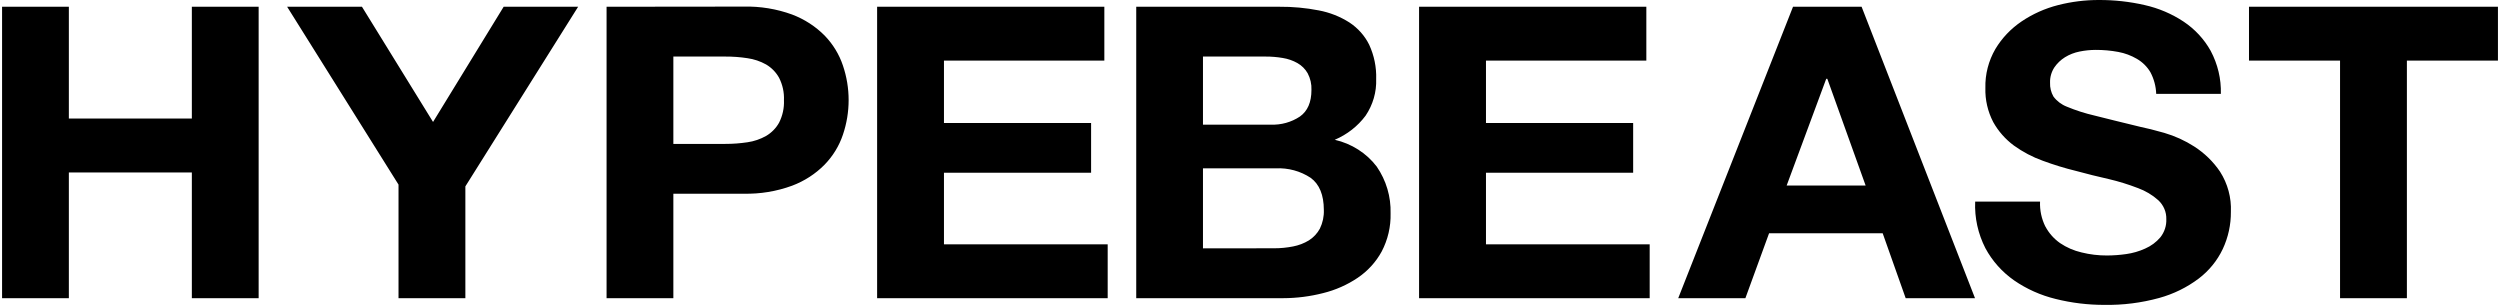 <svg xmlns="http://www.w3.org/2000/svg" fill="none" viewBox="0 0 164 20" height="20" width="164">
<g clip-path="url(#clip0_2133_319)">
<path fill="black" d="M4.517 0.443V7.777H12.585V0.443H16.967V19.56H12.585V11.313H4.517V19.56H0.136V0.443H4.517ZM26.143 12.11V19.56H30.528V12.227L37.925 0.443H33.04L28.408 8L23.745 0.443H18.836L26.143 12.11ZM39.791 0.443V19.56H44.172V12.707H48.776C49.863 12.733 50.944 12.555 51.959 12.183C52.767 11.879 53.496 11.408 54.092 10.803C54.639 10.241 55.05 9.569 55.295 8.837C55.795 7.361 55.795 5.772 55.295 4.297C55.05 3.566 54.641 2.896 54.096 2.333C53.498 1.73 52.77 1.259 51.962 0.953C50.947 0.583 49.866 0.406 48.78 0.433L39.791 0.443ZM44.172 9.443V3.71H47.578C48.064 3.708 48.55 3.743 49.03 3.817C49.463 3.878 49.879 4.018 50.257 4.23C50.617 4.443 50.91 4.744 51.108 5.103C51.34 5.56 51.45 6.065 51.427 6.573C51.45 7.082 51.34 7.588 51.108 8.047C50.91 8.405 50.616 8.705 50.257 8.917C49.88 9.129 49.465 9.271 49.033 9.333C48.553 9.405 48.067 9.441 47.581 9.44L44.172 9.443ZM57.539 0.443V19.56H72.664V16.027H61.924V11.333H71.576V8.067H61.924V3.977H72.445V0.443H57.539ZM74.537 0.443V19.56H84.189C85.07 19.558 85.948 19.445 86.799 19.227C87.609 19.027 88.376 18.688 89.061 18.227C89.723 17.78 90.263 17.188 90.638 16.5C91.044 15.724 91.245 14.864 91.222 13.997C91.254 12.909 90.938 11.839 90.315 10.93C89.644 10.047 88.667 9.423 87.56 9.17C88.369 8.826 89.067 8.281 89.582 7.59C90.065 6.875 90.308 6.035 90.277 5.183C90.302 4.41 90.145 3.641 89.818 2.933C89.528 2.345 89.079 1.841 88.519 1.473C87.912 1.087 87.232 0.818 86.517 0.683C85.663 0.516 84.793 0.436 83.922 0.443H74.537ZM78.915 8.18V3.71H83.018C83.397 3.708 83.775 3.74 84.147 3.803C84.487 3.857 84.813 3.97 85.11 4.137C85.392 4.297 85.623 4.527 85.781 4.803C85.961 5.142 86.048 5.52 86.031 5.9C86.031 6.704 85.779 7.286 85.277 7.643C84.713 8.019 84.037 8.206 83.352 8.177L78.915 8.18ZM78.915 16.293V11.043H83.689C84.504 11.003 85.31 11.222 85.982 11.667C86.554 12.087 86.841 12.787 86.844 13.767C86.861 14.192 86.771 14.615 86.583 15C86.416 15.309 86.169 15.573 85.867 15.767C85.549 15.961 85.195 16.096 84.825 16.167C84.421 16.246 84.011 16.287 83.599 16.287L78.915 16.293ZM93.091 0.443V19.56H108.219V16.027H97.48V11.333H107.135V8.067H97.48V3.977H108V0.443H93.091ZM117.622 0.443L110.092 19.56H114.498L116.051 15.303H123.504L125.012 19.56H129.56L122.121 0.443H117.622ZM117.205 12.17L119.8 5.17H119.873L122.385 12.17H117.205ZM134.174 14.86C133.923 14.351 133.804 13.79 133.827 13.227H129.571C129.526 14.282 129.757 15.331 130.241 16.28C130.689 17.115 131.334 17.839 132.124 18.393C132.948 18.961 133.876 19.375 134.859 19.613C135.903 19.873 136.977 20.003 138.056 20C139.268 20.02 140.476 19.867 141.641 19.547C142.584 19.287 143.466 18.855 144.237 18.273C144.916 17.756 145.456 17.091 145.814 16.333C146.172 15.567 146.353 14.736 146.346 13.897C146.387 12.969 146.139 12.051 145.634 11.26C145.193 10.607 144.618 10.047 143.945 9.613C143.339 9.223 142.676 8.921 141.978 8.717C141.315 8.53 140.8 8.4 140.429 8.327C139.181 8.027 138.17 7.773 137.399 7.58C136.779 7.437 136.173 7.243 135.589 7C135.234 6.863 134.928 6.632 134.706 6.333C134.547 6.055 134.47 5.74 134.484 5.423C134.472 5.071 134.57 4.723 134.765 4.423C134.946 4.157 135.183 3.93 135.46 3.757C135.755 3.575 136.082 3.447 136.426 3.38C136.769 3.311 137.118 3.275 137.468 3.273C137.97 3.271 138.47 3.315 138.962 3.407C139.393 3.487 139.804 3.641 140.179 3.86C140.549 4.075 140.856 4.378 141.068 4.74C141.301 5.18 141.43 5.664 141.447 6.157H145.689C145.715 5.177 145.484 4.206 145.019 3.333C144.594 2.57 143.987 1.914 143.247 1.42C142.474 0.907 141.608 0.538 140.693 0.333C139.711 0.108 138.704 -0.004 137.694 -1.5206e-05C136.79 -0.002 135.889 0.11 135.015 0.333C134.155 0.552 133.342 0.915 132.614 1.407C131.912 1.882 131.326 2.498 130.898 3.213C130.445 3.994 130.218 4.877 130.241 5.77C130.218 6.545 130.395 7.313 130.755 8.007C131.088 8.606 131.55 9.131 132.111 9.547C132.691 9.966 133.331 10.303 134.011 10.547C134.722 10.81 135.448 11.033 136.186 11.213C136.914 11.411 137.629 11.589 138.334 11.747C138.981 11.899 139.616 12.095 140.234 12.333C140.735 12.513 141.195 12.786 141.586 13.137C141.758 13.297 141.893 13.491 141.983 13.704C142.074 13.917 142.117 14.146 142.11 14.377C142.128 14.806 141.989 15.228 141.718 15.57C141.45 15.886 141.108 16.139 140.721 16.307C140.328 16.486 139.91 16.607 139.48 16.667C139.065 16.727 138.646 16.758 138.226 16.76C137.661 16.763 137.098 16.696 136.551 16.56C136.045 16.443 135.566 16.235 135.14 15.947C134.735 15.662 134.405 15.29 134.178 14.86M153.507 3.977V19.56H157.892V3.977H163.865V0.443H147.534V3.977H153.507Z"></path>
</g>
<defs>
<clipPath id="clip0_2133_319">
<rect fill="white" height="20" width="164"></rect>
</clipPath>
</defs>
</svg>
